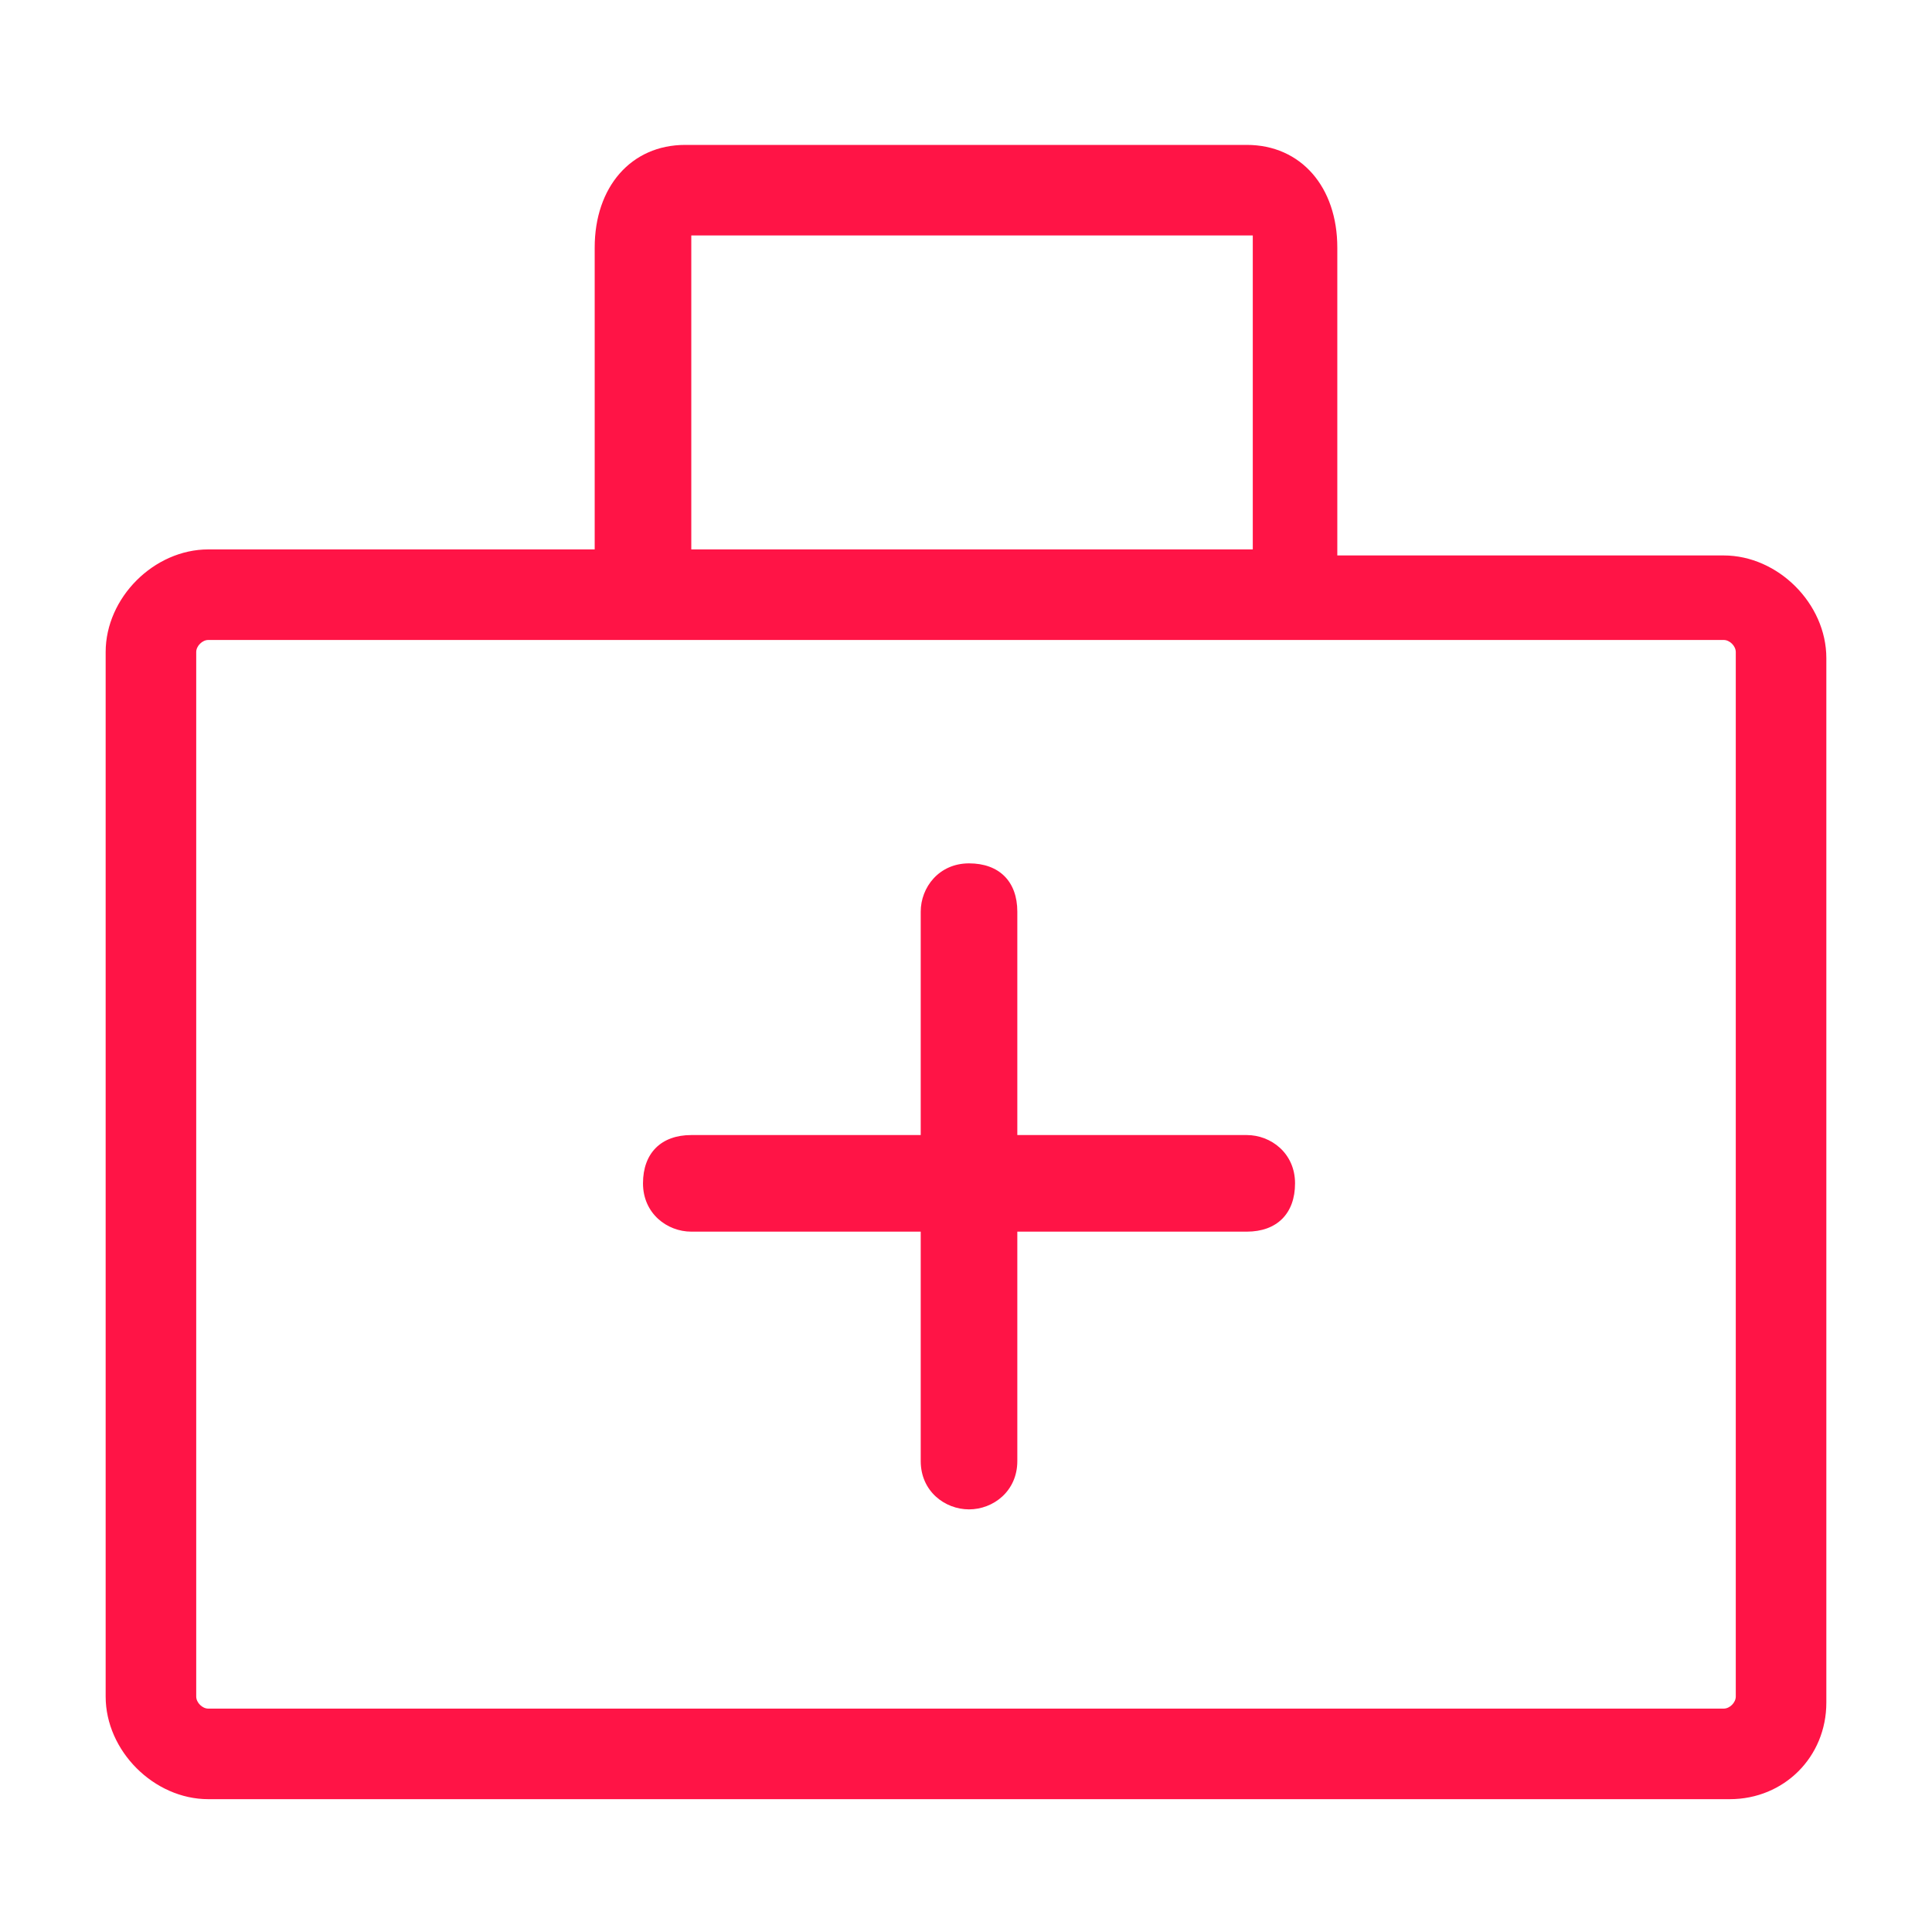 <svg width="32" height="32" viewBox="0 0 32 32" fill="none" xmlns="http://www.w3.org/2000/svg">
<path d="M28.65 29.8H3.45C2.55 29.8 1.75 29 1.75 28.1V10.8C1.75 9.9 2.55 9.1 3.45 9.1H9.85V4.1C9.85 3.1 10.45 2.4 11.35 2.4H20.65C21.55 2.4 22.15 3.1 22.15 4.1V9.2H28.55C29.45 9.2 30.25 10 30.25 10.9V28.2C30.25 29.1 29.55 29.8 28.65 29.8ZM3.45 10.6C3.35 10.6 3.25 10.7 3.25 10.8V28.1C3.25 28.2 3.35 28.3 3.45 28.3H28.55C28.65 28.3 28.75 28.2 28.75 28.1V10.8C28.75 10.7 28.65 10.6 28.55 10.6H3.45ZM11.45 9.1H20.75V4.1C20.75 4 20.75 3.9 20.75 3.9H11.45C11.45 3.9 11.45 4 11.45 4.1V9.1ZM16.05 25C15.65 25 15.25 24.7 15.25 24.2V20.4H11.45C11.05 20.4 10.65 20.1 10.65 19.6C10.65 19.1 10.95 18.8 11.45 18.8H15.25V15.1C15.25 14.7 15.55 14.3 16.05 14.3C16.55 14.3 16.85 14.6 16.85 15.1V18.8H20.65C21.05 18.8 21.45 19.1 21.45 19.6C21.45 20.1 21.15 20.4 20.65 20.4H16.85V24.2C16.85 24.7 16.45 25 16.05 25Z" fill="#FF1446"/>
</svg>

